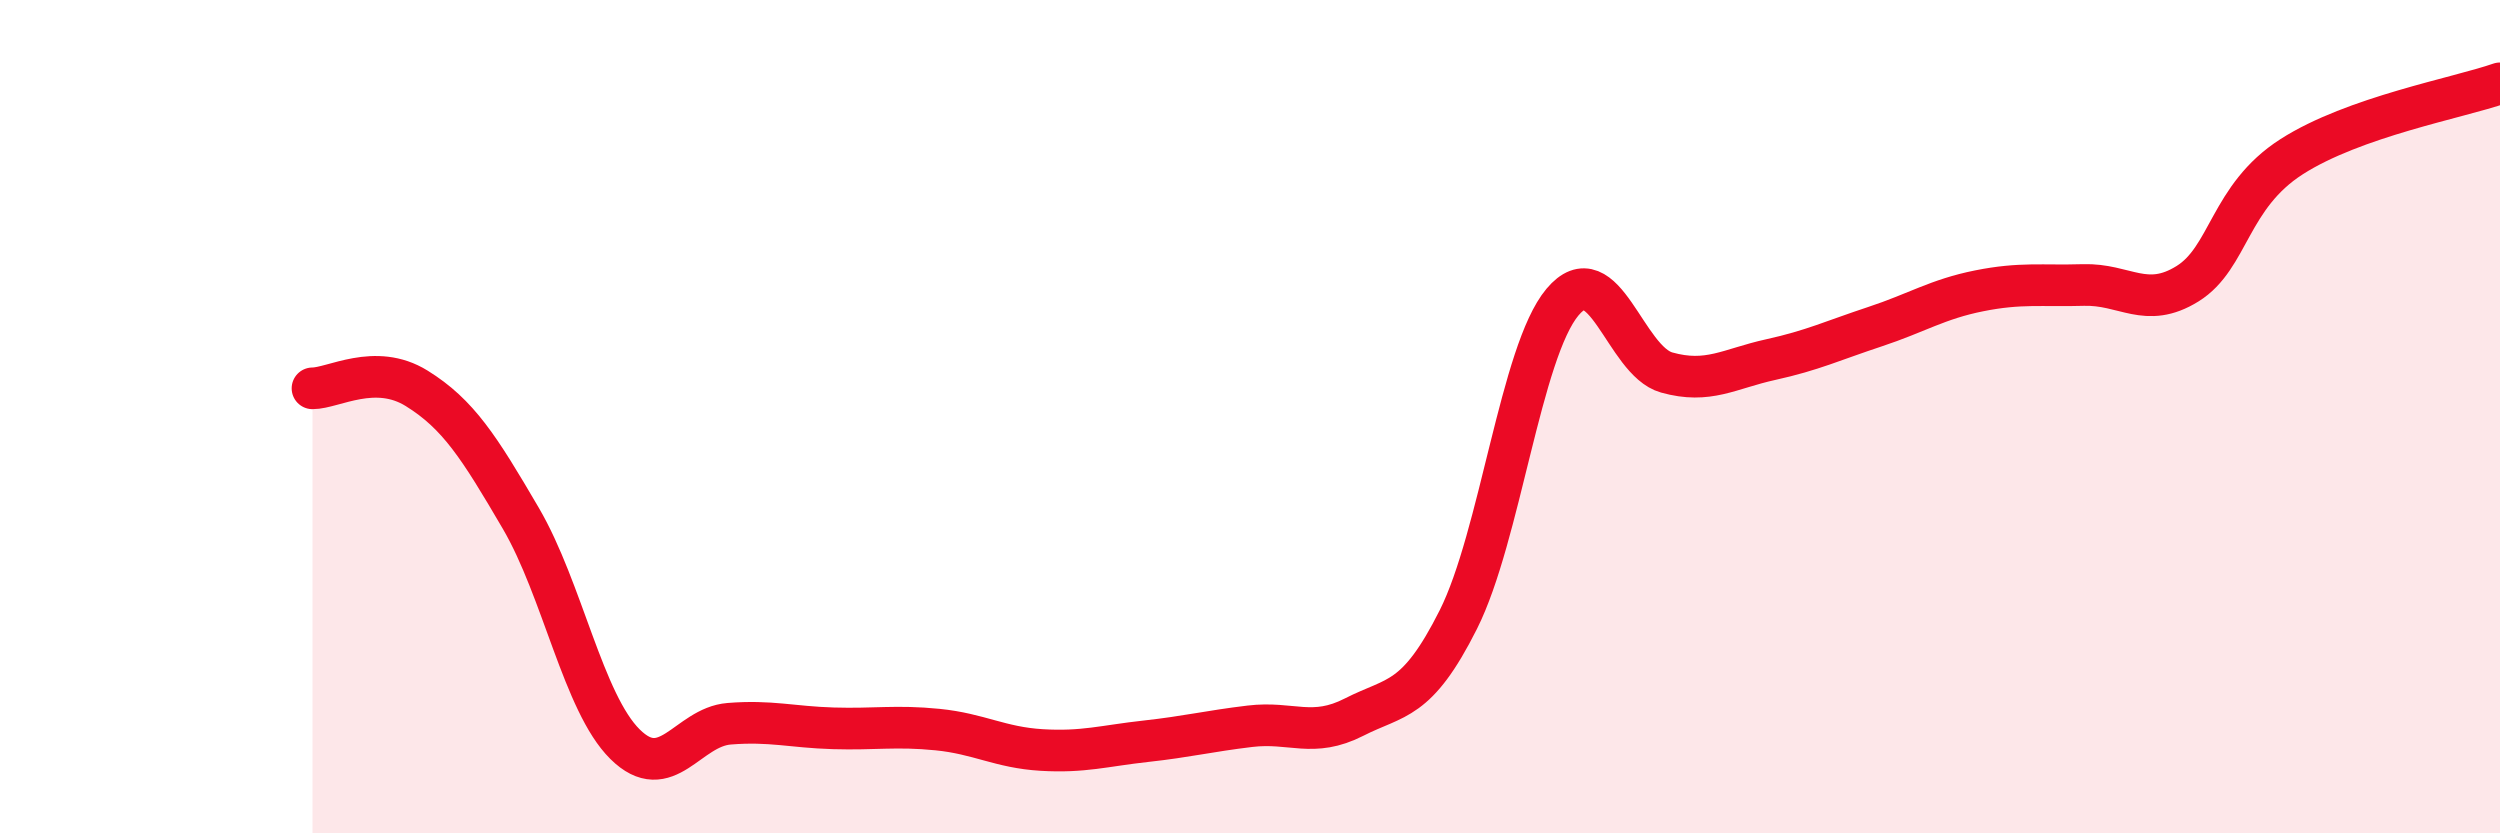 
    <svg width="60" height="20" viewBox="0 0 60 20" xmlns="http://www.w3.org/2000/svg">
      <path
        d="M 7.5,9.32 C 8,9.32 9,8.7 10,9.32 C 11,9.94 11.5,10.73 12.5,12.44 C 13.5,14.15 14,16.87 15,17.86 C 16,18.85 16.5,17.45 17.5,17.37 C 18.5,17.29 19,17.45 20,17.48 C 21,17.51 21.5,17.41 22.5,17.51 C 23.5,17.61 24,17.94 25,18 C 26,18.06 26.5,17.9 27.5,17.79 C 28.5,17.68 29,17.55 30,17.43 C 31,17.31 31.5,17.72 32.5,17.21 C 33.5,16.7 34,16.86 35,14.87 C 36,12.88 36.5,8.44 37.5,7.25 C 38.5,6.06 39,8.66 40,8.94 C 41,9.22 41.5,8.85 42.5,8.63 C 43.5,8.41 44,8.17 45,7.84 C 46,7.51 46.5,7.18 47.5,6.98 C 48.5,6.78 49,6.87 50,6.84 C 51,6.81 51.5,7.43 52.5,6.81 C 53.5,6.19 53.5,4.72 55,3.76 C 56.5,2.8 59,2.35 60,2L60 20L7.5 20Z"
        fill="#EB0A25"
        opacity="0.1"
        stroke-linecap="round"
        stroke-linejoin="round"
      />
      <path
        d="M 7.5,9.32 C 8,9.32 9,8.7 10,9.32 C 11,9.94 11.5,10.73 12.5,12.44 C 13.5,14.15 14,16.87 15,17.86 C 16,18.85 16.5,17.45 17.5,17.37 C 18.5,17.29 19,17.45 20,17.48 C 21,17.51 21.5,17.41 22.5,17.51 C 23.5,17.61 24,17.94 25,18 C 26,18.06 26.5,17.9 27.5,17.79 C 28.5,17.68 29,17.55 30,17.43 C 31,17.31 31.5,17.72 32.5,17.21 C 33.5,16.7 34,16.86 35,14.87 C 36,12.88 36.5,8.44 37.5,7.25 C 38.5,6.06 39,8.66 40,8.94 C 41,9.22 41.5,8.85 42.5,8.63 C 43.5,8.41 44,8.17 45,7.84 C 46,7.51 46.5,7.18 47.5,6.98 C 48.5,6.78 49,6.87 50,6.84 C 51,6.81 51.5,7.43 52.5,6.81 C 53.5,6.19 53.5,4.72 55,3.76 C 56.5,2.8 59,2.35 60,2"
        stroke="#EB0A25"
        stroke-width="1"
        fill="none"
        stroke-linecap="round"
        stroke-linejoin="round"
      />
    </svg>
  
